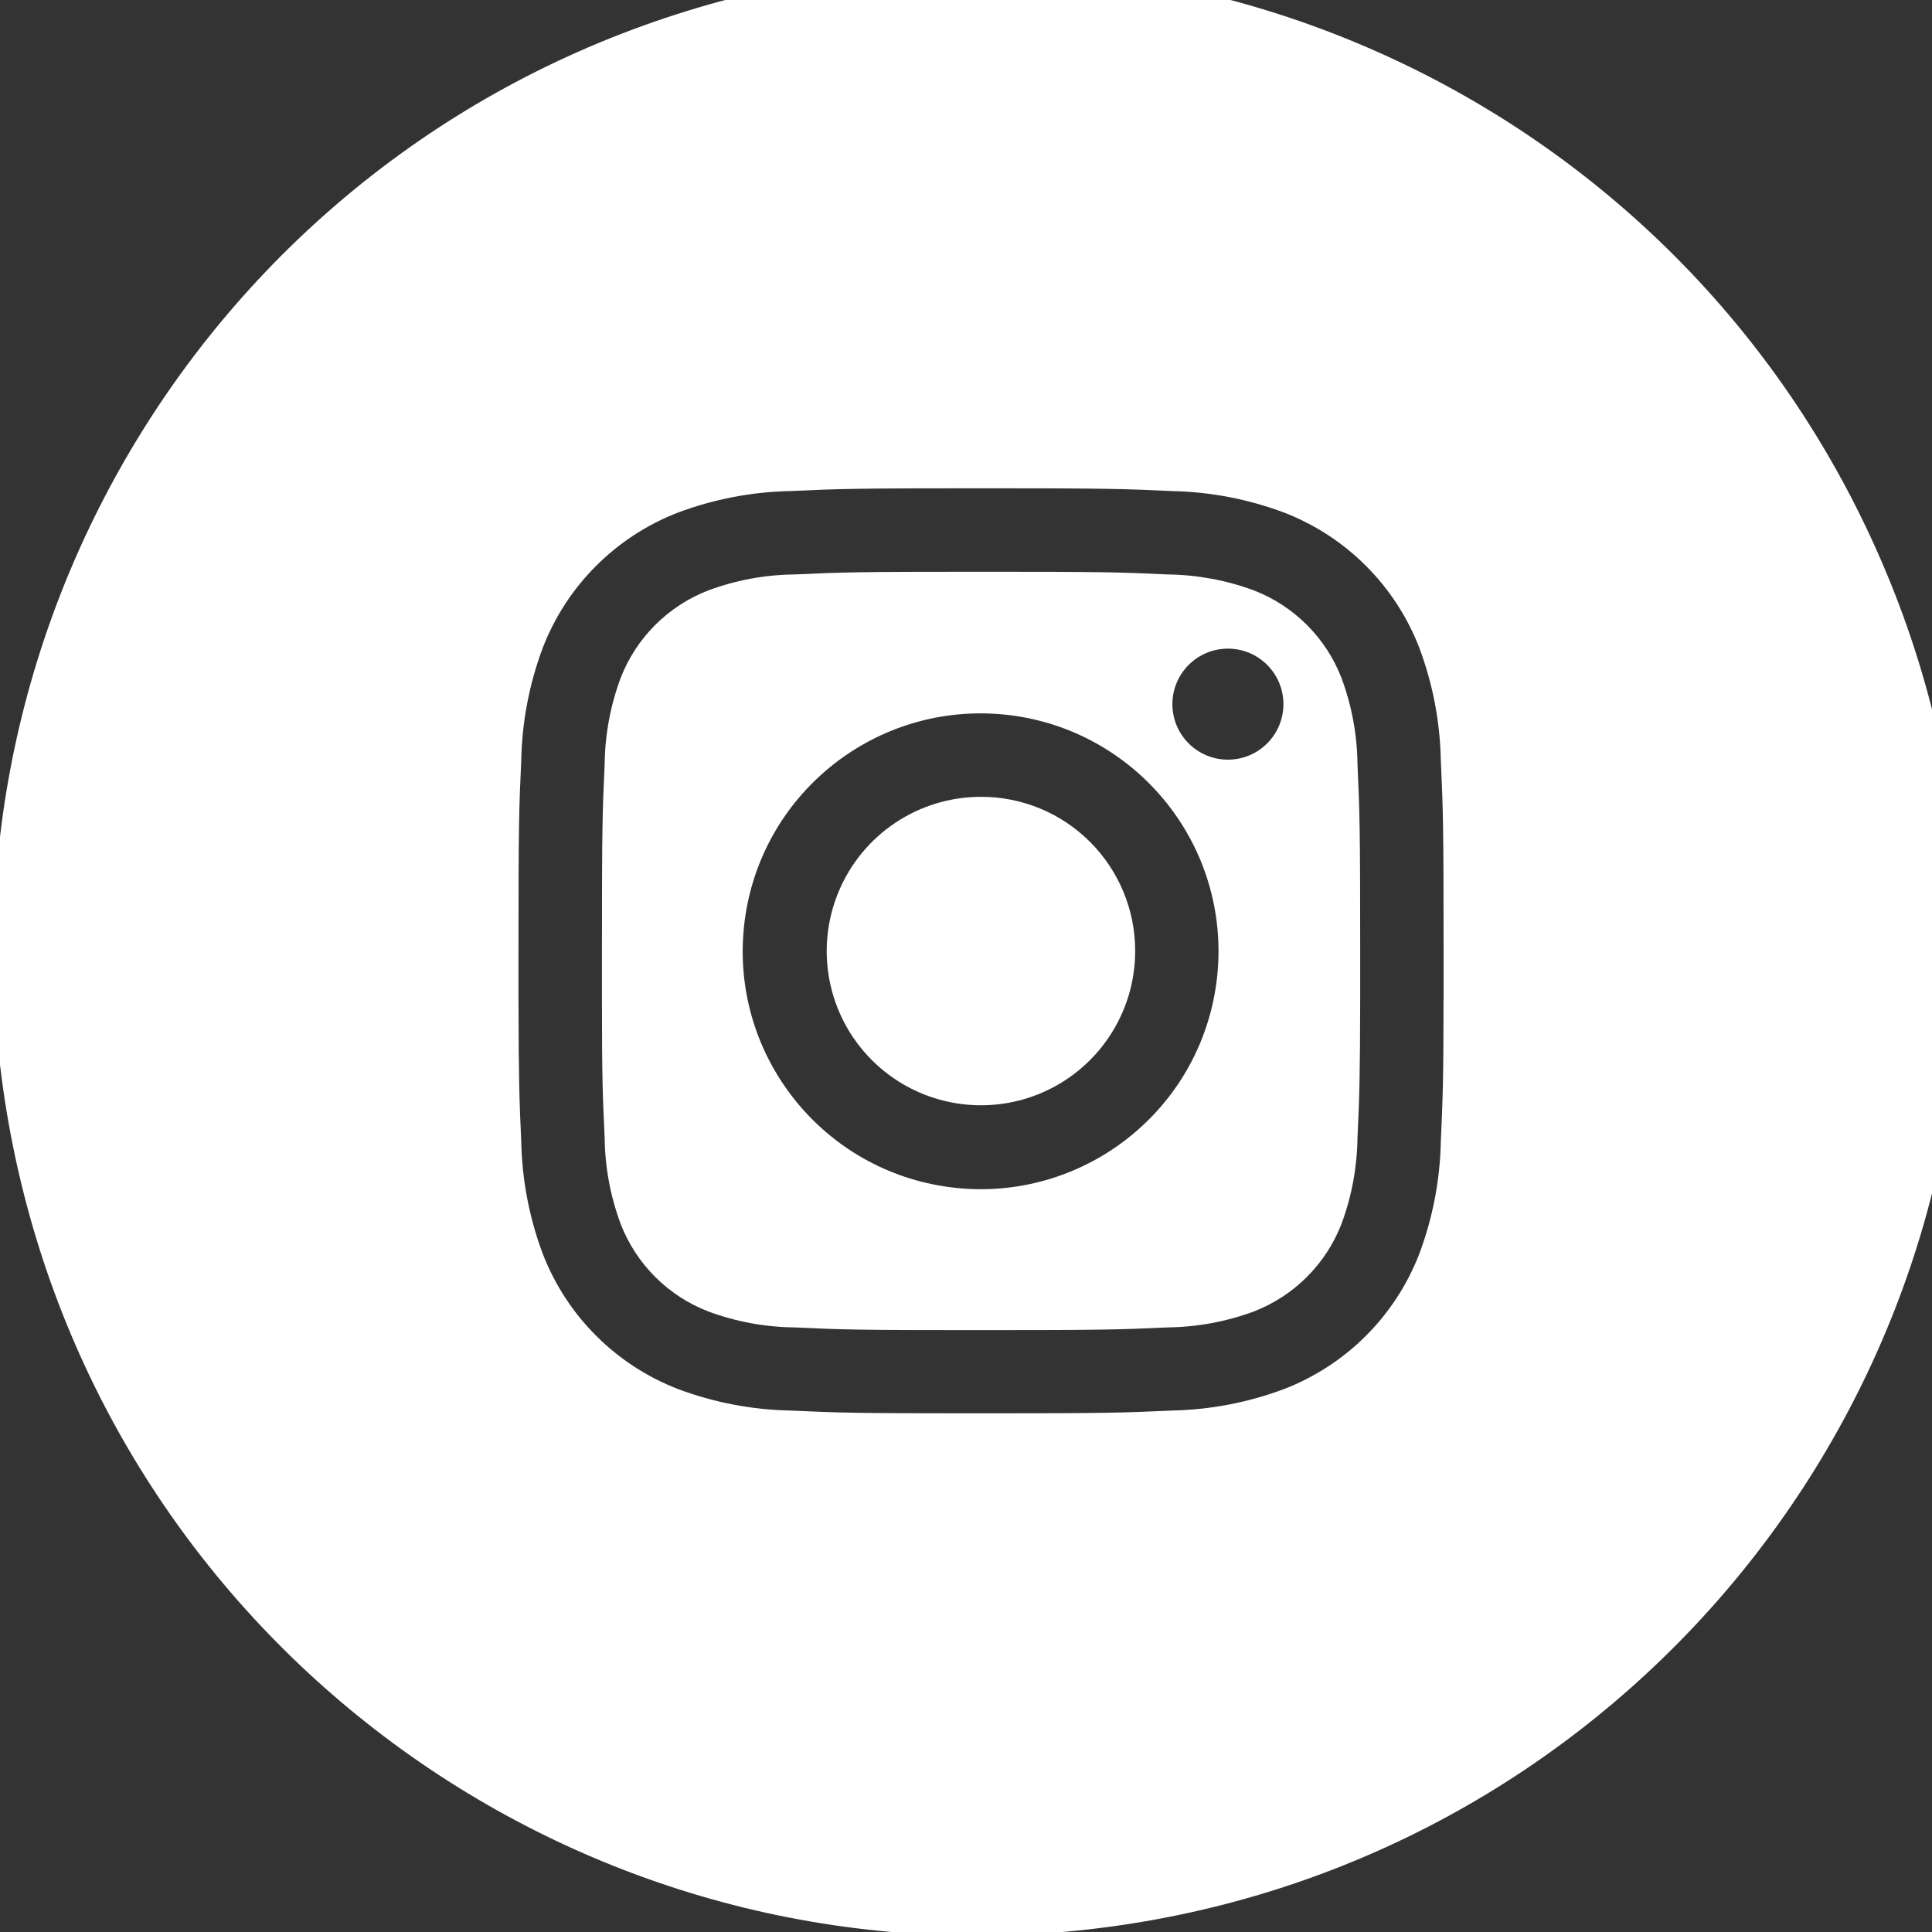 <?xml version="1.0" encoding="UTF-8"?>
<!-- Generated by Pixelmator Pro 3.7 -->
<svg width="30" height="30" viewBox="0 0 30 30" xmlns="http://www.w3.org/2000/svg">
    <rect x="0" y="0" width="30" height="30" fill="#333333" stroke="none"/>
    <path id="Path143" fill="#ffffff" stroke="none" d="M 29.267 8.836 C 26.217 1.6 18.18 -2.147 10.676 0.168 C 3.173 2.483 -1.355 10.108 0.203 17.804 C 1.76 25.501 8.897 30.765 16.71 29.98 C 24.524 29.195 30.471 22.618 30.467 14.765 C 30.469 12.728 30.061 10.712 29.267 8.836 M 22.415 15.518 C 22.415 16.798 22.402 17.072 22.373 17.726 C 22.361 18.322 22.248 18.911 22.039 19.469 C 21.666 20.434 20.904 21.196 19.939 21.569 C 19.381 21.778 18.792 21.891 18.196 21.903 C 17.429 21.938 17.185 21.946 15.234 21.946 C 13.283 21.946 13.034 21.938 12.272 21.903 C 11.676 21.891 11.086 21.778 10.528 21.569 C 9.563 21.196 8.801 20.434 8.428 19.469 C 8.219 18.911 8.106 18.322 8.094 17.726 C 8.064 17.072 8.054 16.798 8.051 15.518 C 8.051 15.299 8.051 15.049 8.051 14.765 C 8.051 12.813 8.059 12.565 8.094 11.803 C 8.106 11.207 8.219 10.617 8.428 10.059 C 8.801 9.094 9.563 8.332 10.528 7.959 C 11.086 7.75 11.676 7.637 12.272 7.625 C 13.038 7.59 13.283 7.582 15.234 7.582 C 17.185 7.582 17.434 7.59 18.196 7.625 C 18.792 7.637 19.381 7.75 19.939 7.959 C 20.904 8.332 21.666 9.094 22.039 10.059 C 22.248 10.617 22.361 11.207 22.373 11.803 C 22.408 12.569 22.416 12.814 22.416 14.765 C 22.416 15.05 22.416 15.299 22.416 15.518"/>
    <path id="Path144" fill="#ffffff" stroke="none" d="M 21.079 11.865 C 21.074 11.409 20.99 10.958 20.832 10.531 C 20.59 9.904 20.095 9.409 19.468 9.167 C 19.041 9.009 18.59 8.926 18.134 8.92 C 17.376 8.885 17.15 8.878 15.234 8.878 C 13.318 8.878 13.088 8.886 12.334 8.92 C 11.878 8.925 11.427 9.009 11 9.167 C 10.373 9.409 9.878 9.904 9.636 10.531 C 9.478 10.958 9.394 11.409 9.389 11.865 C 9.354 12.622 9.347 12.85 9.347 14.765 C 9.347 15.051 9.347 15.3 9.347 15.518 C 9.347 16.762 9.359 17.023 9.389 17.667 C 9.394 18.123 9.478 18.574 9.636 19.001 C 9.877 19.628 10.373 20.124 11 20.365 C 11.427 20.523 11.878 20.607 12.334 20.612 C 13.091 20.647 13.318 20.654 15.234 20.654 C 17.15 20.654 17.379 20.646 18.134 20.612 C 18.59 20.606 19.041 20.523 19.468 20.365 C 20.095 20.123 20.59 19.628 20.832 19.001 C 20.99 18.574 21.073 18.123 21.079 17.667 C 21.109 17.023 21.118 16.762 21.121 15.518 C 21.121 15.3 21.121 15.051 21.121 14.765 C 21.121 12.847 21.113 12.619 21.079 11.865 M 18.844 15.522 C 18.445 17.448 16.607 18.723 14.663 18.422 C 12.72 18.122 11.352 16.352 11.552 14.396 C 11.752 12.44 13.45 10.983 15.414 11.082 C 17.378 11.182 18.92 12.803 18.921 14.769 C 18.921 15.022 18.895 15.274 18.844 15.522 M 19.067 11.796 C 18.591 11.796 18.205 11.41 18.205 10.934 C 18.205 10.458 18.591 10.072 19.067 10.072 C 19.543 10.072 19.929 10.458 19.929 10.934 C 19.929 11.41 19.543 11.796 19.067 11.796"/>
    <path id="Path145" fill="#ffffff" stroke="none" d="M 17.627 14.768 C 17.627 15.737 17.043 16.61 16.148 16.981 C 15.253 17.351 14.223 17.146 13.538 16.461 C 12.853 15.776 12.649 14.746 13.02 13.851 C 13.391 12.956 14.264 12.373 15.233 12.373 C 15.868 12.372 16.478 12.624 16.927 13.074 C 17.376 13.523 17.628 14.133 17.627 14.768"/>
</svg>
